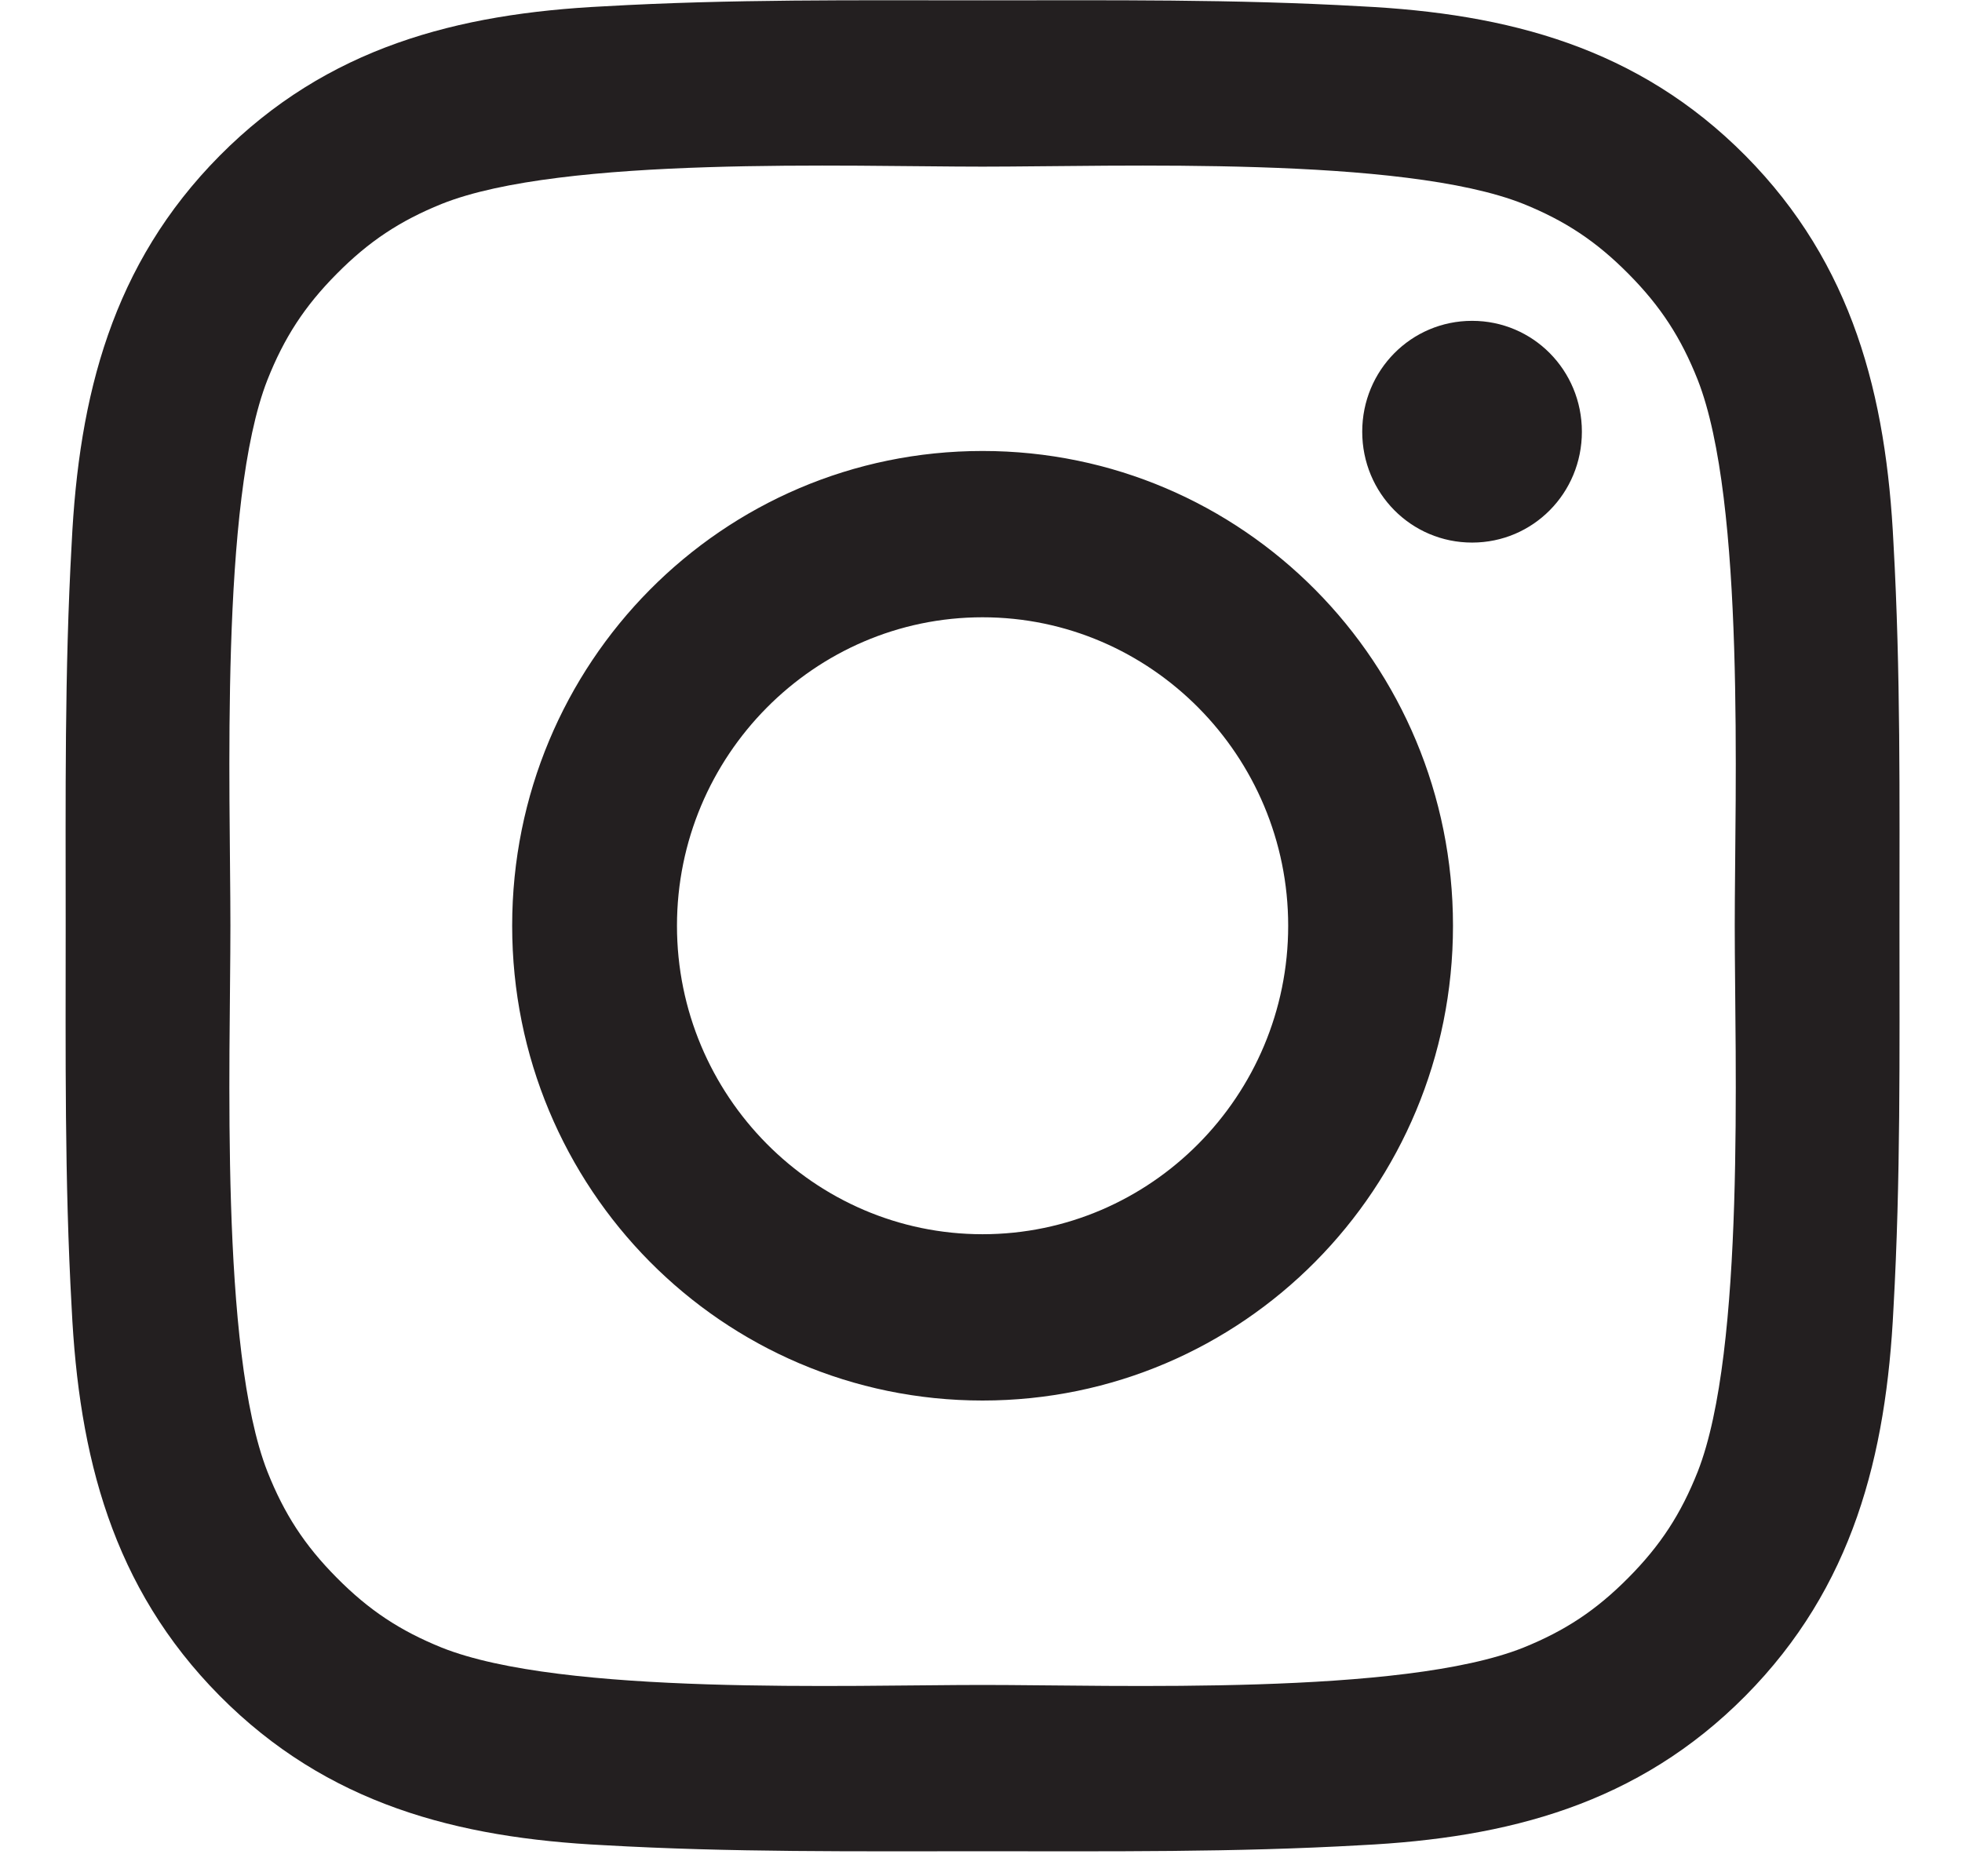 <svg width="23" height="22" viewBox="0 0 23 22" fill="none" xmlns="http://www.w3.org/2000/svg">
<path fill-rule="evenodd" clip-rule="evenodd" d="M17.257 6.362C16.543 6.362 15.969 5.783 15.969 5.062C15.969 4.341 16.543 3.762 17.257 3.762C17.971 3.762 18.544 4.341 18.544 5.062C18.544 5.783 17.971 6.362 17.257 6.362ZM11.518 7.238C9.545 7.238 7.936 8.863 7.936 10.855C7.936 12.847 9.545 14.472 11.518 14.472C13.492 14.472 15.101 12.847 15.101 10.855C15.101 8.863 13.492 7.238 11.518 7.238ZM11.518 16.422C8.467 16.422 6.004 13.935 6.004 10.855C6.004 7.775 8.467 5.288 11.518 5.288C14.569 5.288 17.033 7.775 17.033 10.855C17.033 13.935 14.569 16.422 11.518 16.422ZM5.178 2.391C4.689 2.589 4.325 2.829 3.947 3.211C3.569 3.592 3.331 3.96 3.135 4.454C2.575 5.882 2.701 9.273 2.701 10.855C2.701 12.438 2.575 15.829 3.135 17.256C3.331 17.75 3.569 18.118 3.947 18.499C4.325 18.881 4.689 19.121 5.178 19.319C6.592 19.884 9.951 19.757 11.518 19.757C13.086 19.757 16.445 19.884 17.859 19.319C18.348 19.121 18.712 18.881 19.09 18.499C19.468 18.118 19.706 17.75 19.902 17.256C20.462 15.829 20.336 12.438 20.336 10.855C20.336 9.273 20.462 5.882 19.902 4.454C19.706 3.96 19.468 3.592 19.09 3.211C18.712 2.829 18.348 2.589 17.859 2.391C16.445 1.826 13.086 1.954 11.518 1.954C9.951 1.954 6.592 1.826 5.178 2.391ZM22.197 15.334C22.113 17.072 21.721 18.612 20.462 19.884C19.202 21.156 17.677 21.551 15.955 21.636C14.472 21.721 13.002 21.707 11.518 21.707C10.035 21.707 8.565 21.721 7.082 21.636C5.36 21.551 3.835 21.156 2.575 19.884C1.315 18.612 0.924 17.072 0.84 15.334C0.756 13.836 0.77 12.353 0.77 10.855C0.77 9.357 0.756 7.874 0.84 6.376C0.924 4.638 1.315 3.098 2.575 1.826C3.835 0.555 5.36 0.159 7.082 0.074C8.565 -0.011 10.035 0.004 11.518 0.004C13.002 0.004 14.472 -0.011 15.955 0.074C17.677 0.159 19.202 0.555 20.462 1.826C21.721 3.098 22.113 4.638 22.197 6.376C22.281 7.874 22.267 9.357 22.267 10.855C22.267 12.353 22.281 13.836 22.197 15.334Z" fill="#231F20"/>
</svg>
